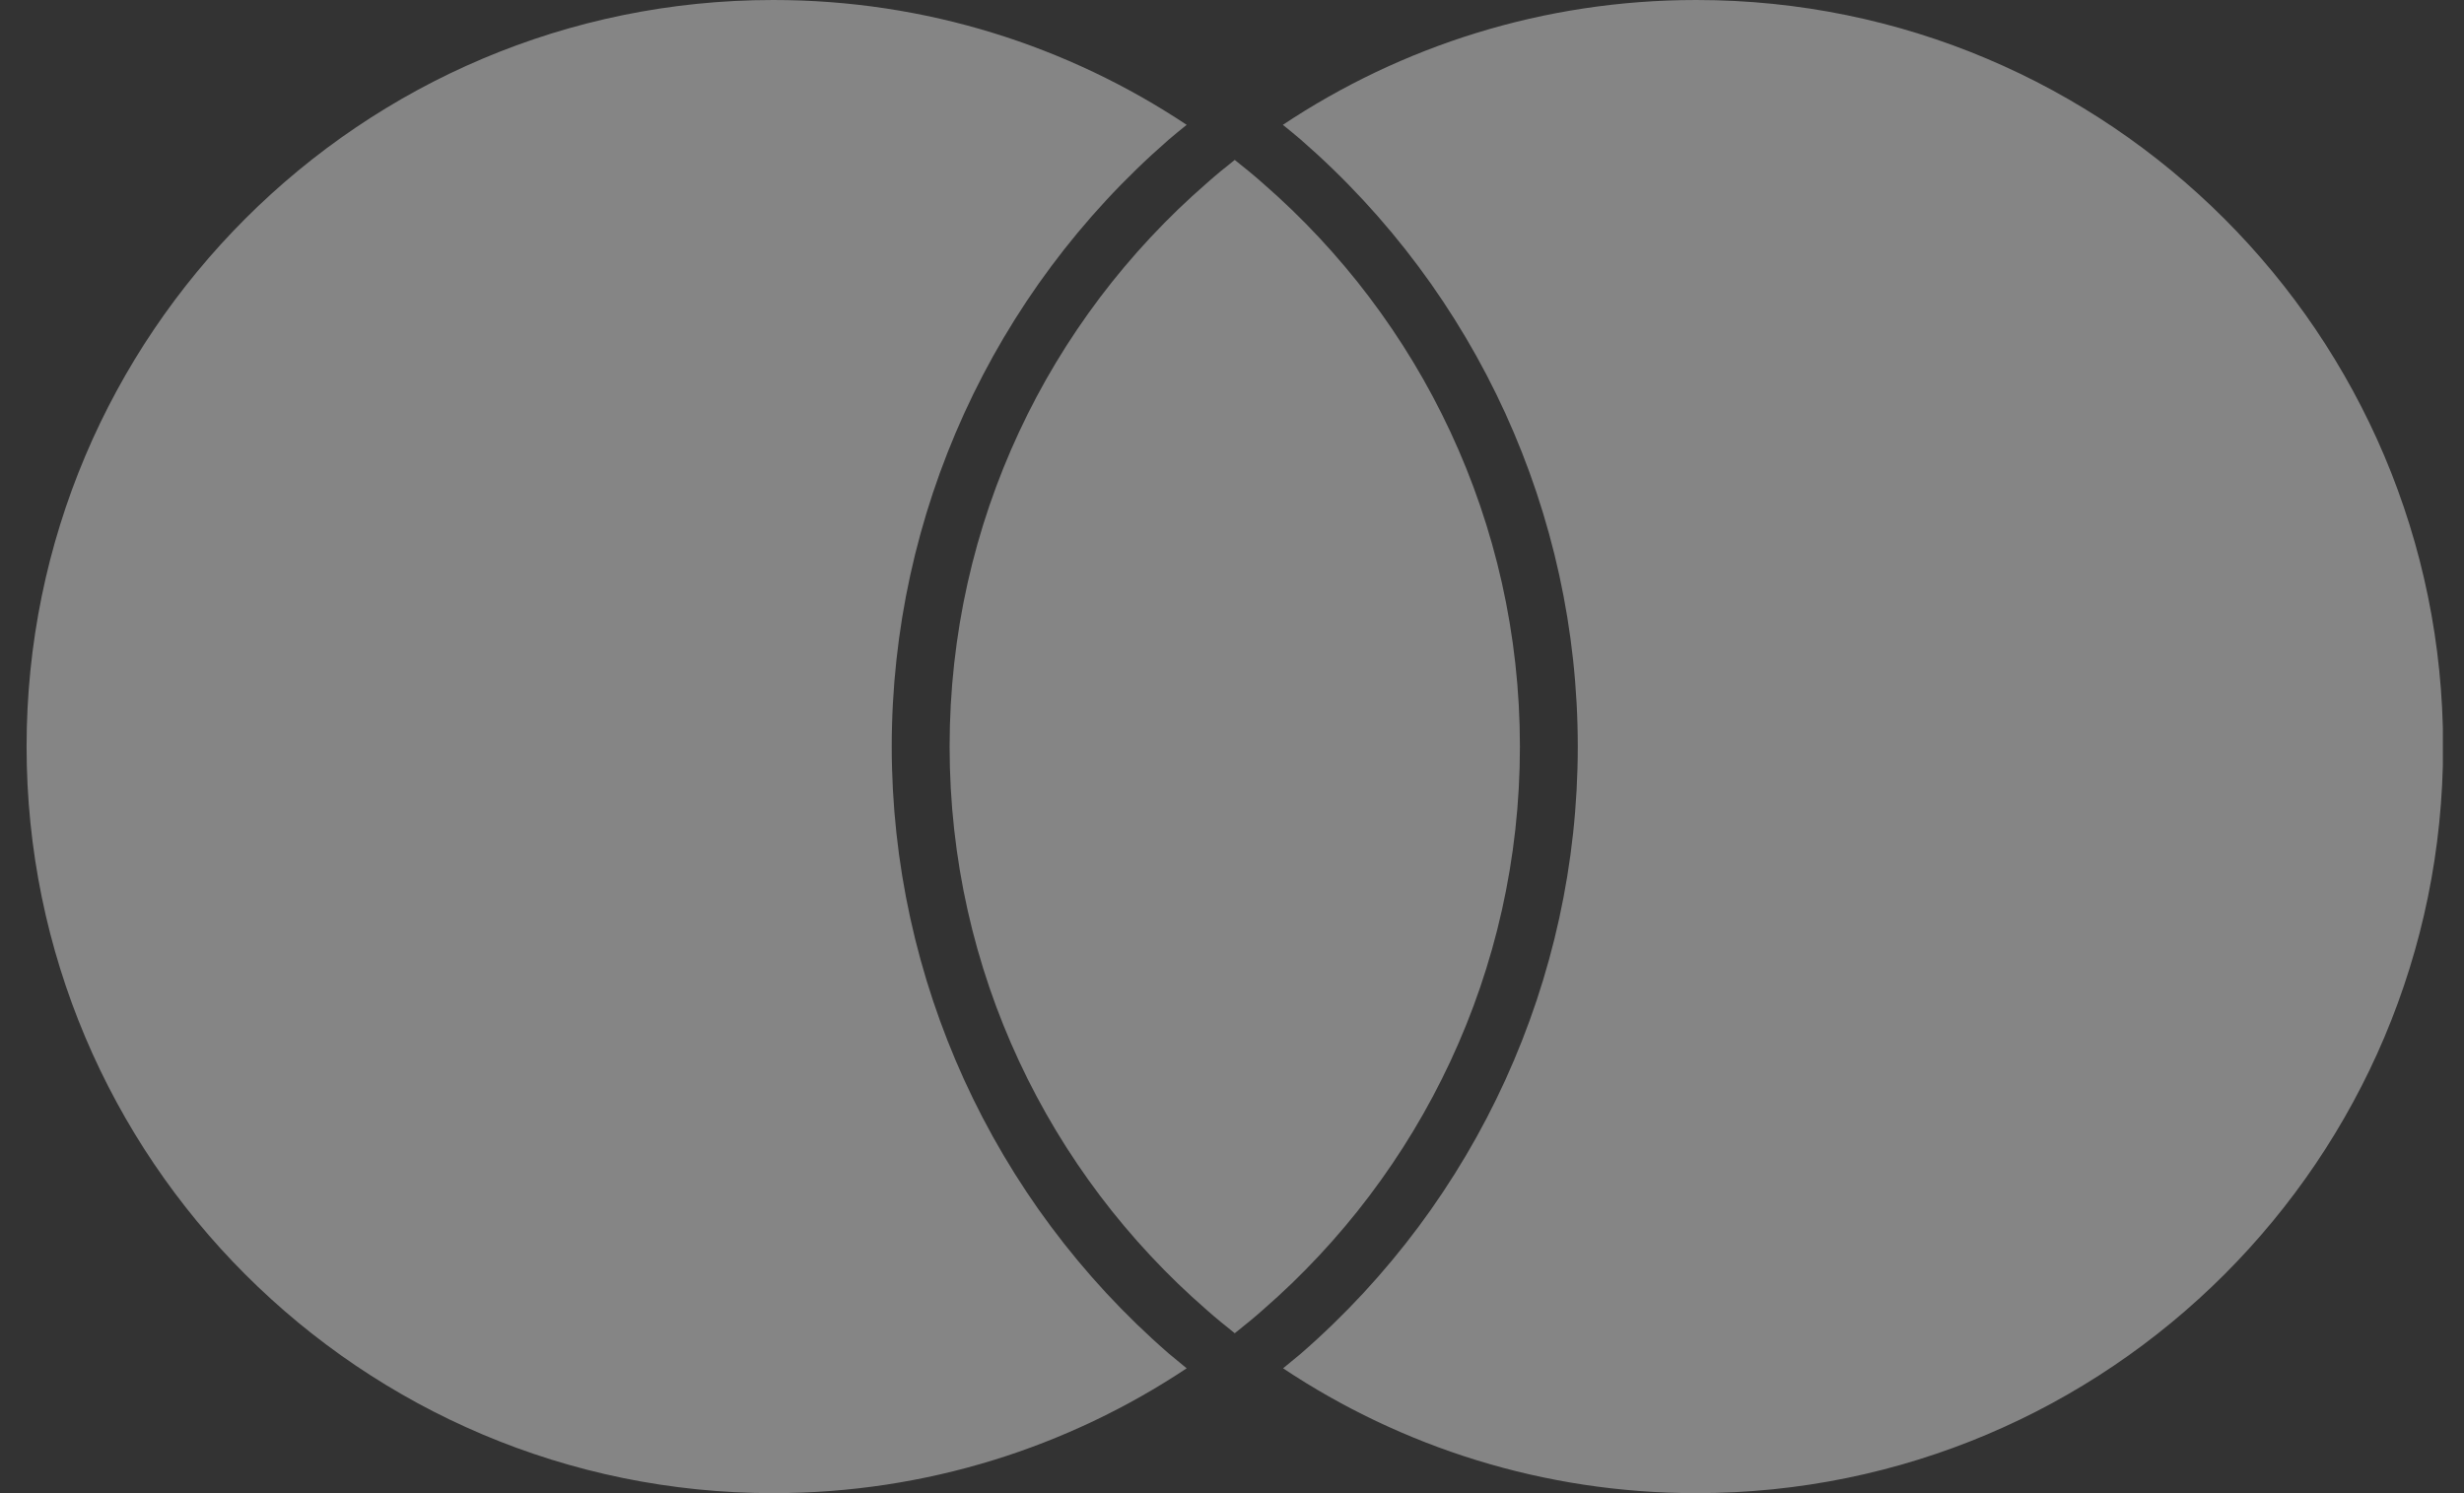 <?xml version="1.0" encoding="UTF-8"?>
<svg xmlns="http://www.w3.org/2000/svg" width="33" height="20" viewBox="0 0 33 20" fill="none">
  <rect x="0" y="0" width="33" height="20" fill="#333333" stroke="none"/>
  <g clip-path="url(#clip0_20668_71767)">
    <g clip-path="url(#clip1_20668_71767)">
      <path d="M15.651 18.128C15.729 18.194 15.812 18.261 15.893 18.328C14.306 19.383 12.404 20 10.356 20C4.834 20 0.356 15.522 0.356 10C0.356 4.478 4.834 0 10.356 0C12.404 0 14.306 0.617 15.893 1.672C15.812 1.739 15.729 1.803 15.651 1.872C13.295 3.922 11.943 6.886 11.943 10C11.943 13.114 13.293 16.078 15.651 18.128ZM22.718 0C20.67 0 18.768 0.617 17.181 1.672C17.262 1.739 17.345 1.803 17.423 1.872C19.779 3.922 21.131 6.883 21.131 10C21.131 13.117 19.781 16.078 17.426 18.128C17.348 18.194 17.265 18.261 17.184 18.328C18.77 19.383 20.673 20 22.72 20C28.243 20 32.72 15.522 32.72 10C32.72 4.478 28.24 0 22.718 0ZM16.537 2.142C16.409 2.242 16.281 2.347 16.159 2.456C14.051 4.289 12.718 6.989 12.718 10C12.718 13.011 14.051 15.711 16.159 17.544C16.281 17.653 16.409 17.756 16.537 17.858C16.665 17.756 16.793 17.653 16.915 17.544C19.023 15.711 20.356 13.011 20.356 10C20.356 6.989 19.023 4.289 16.915 2.456C16.793 2.347 16.665 2.244 16.537 2.142Z" fill="white" fill-opacity="0.4"></path>
    </g>
  </g>
  <defs>
    <clipPath id="clip0_20668_71767">
      <rect width="32.361" height="20.002" fill="white" transform="translate(0.356)"></rect>
    </clipPath>
    <clipPath id="clip1_20668_71767">
      <rect width="32.361" height="20" fill="white" transform="translate(0.356)"></rect>
    </clipPath>
  </defs>
</svg>

